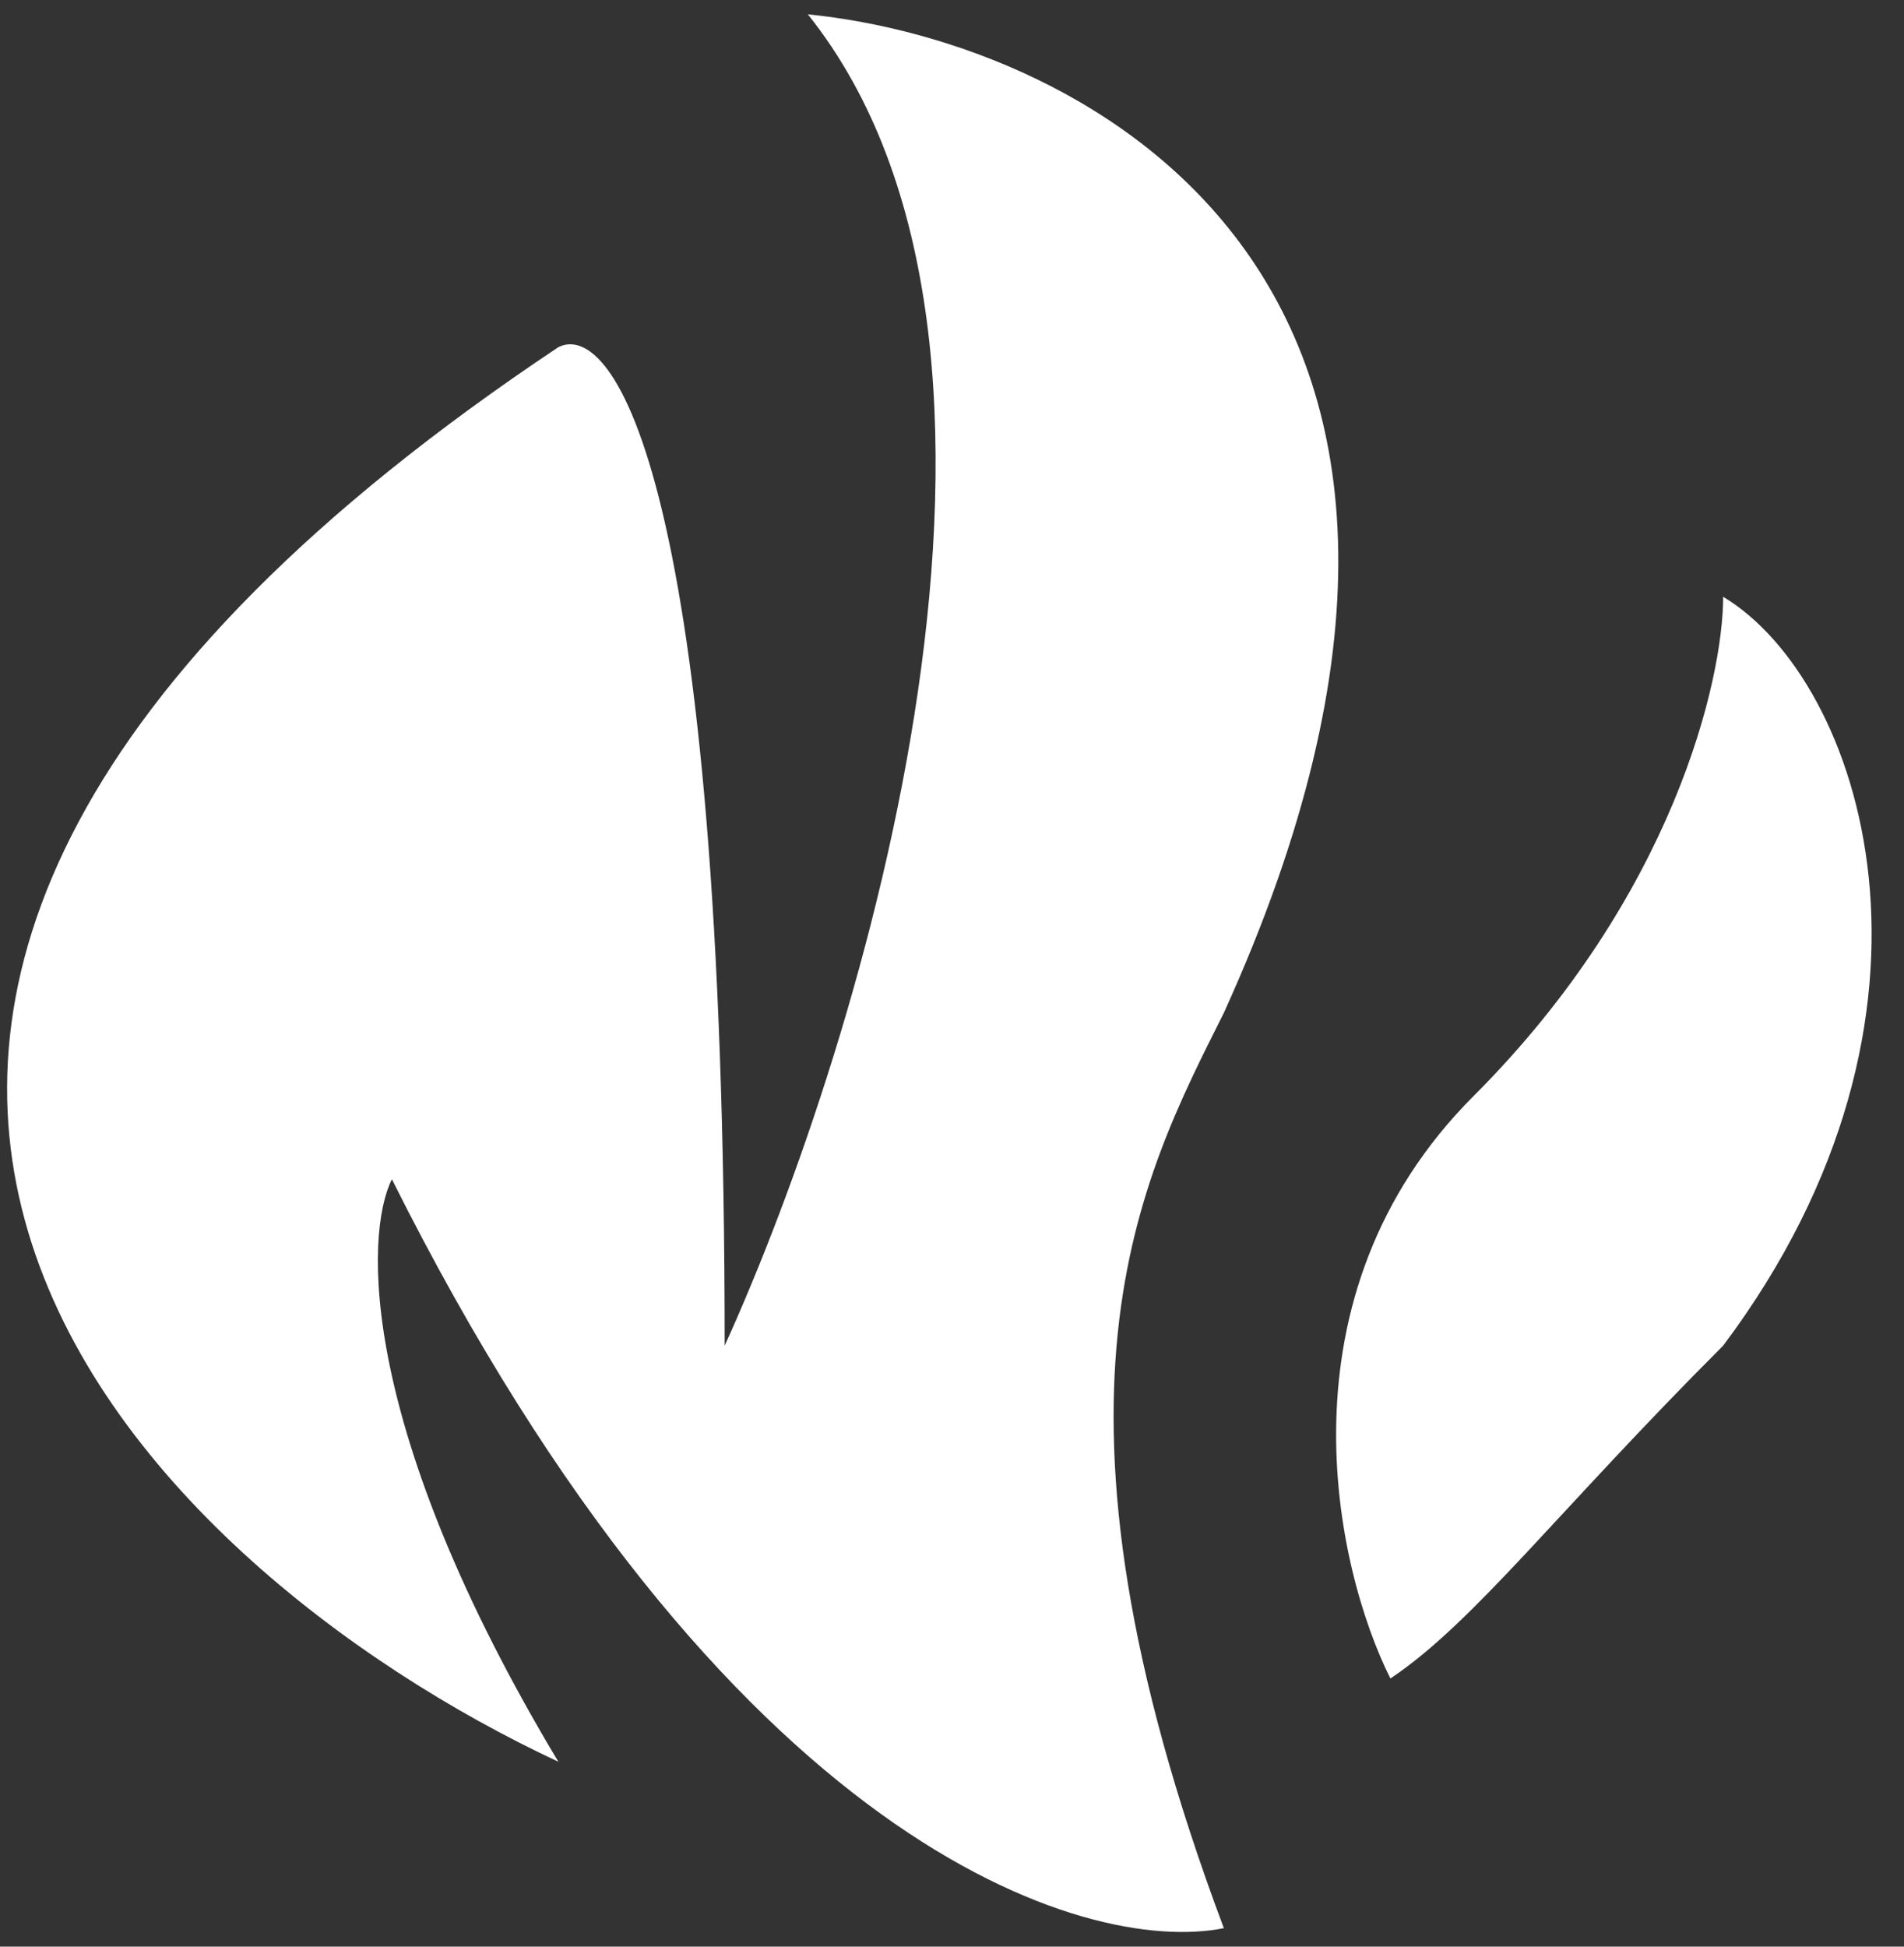 <?xml version="1.0" encoding="UTF-8"?> <svg xmlns="http://www.w3.org/2000/svg" width="45" height="46" viewBox="0 0 45 46" fill="none"><rect x="0" y="0" width="45" height="46" fill="#333333" stroke="none"/> <path d="M13.196 8.204C-10.399 23.934 3.365 37.042 13.196 41.63C8.478 33.765 8.608 29.177 9.262 27.866C17.127 43.596 25.648 46.218 28.925 45.563C24.206 32.979 26.958 27.866 28.925 23.934C36.79 6.631 25.648 0.994 19.093 0.339C25.385 8.204 20.404 24.589 17.127 31.799C17.127 11.35 14.506 7.548 13.196 8.204Z" fill="white"></path> <path d="M34.827 25.9C39.546 21.181 40.726 16.068 40.726 14.102C44.003 16.068 46.625 23.933 40.726 31.798C36.793 35.731 34.827 38.353 32.861 39.663C31.55 37.042 30.108 30.619 34.827 25.9Z" fill="white"></path> </svg> 